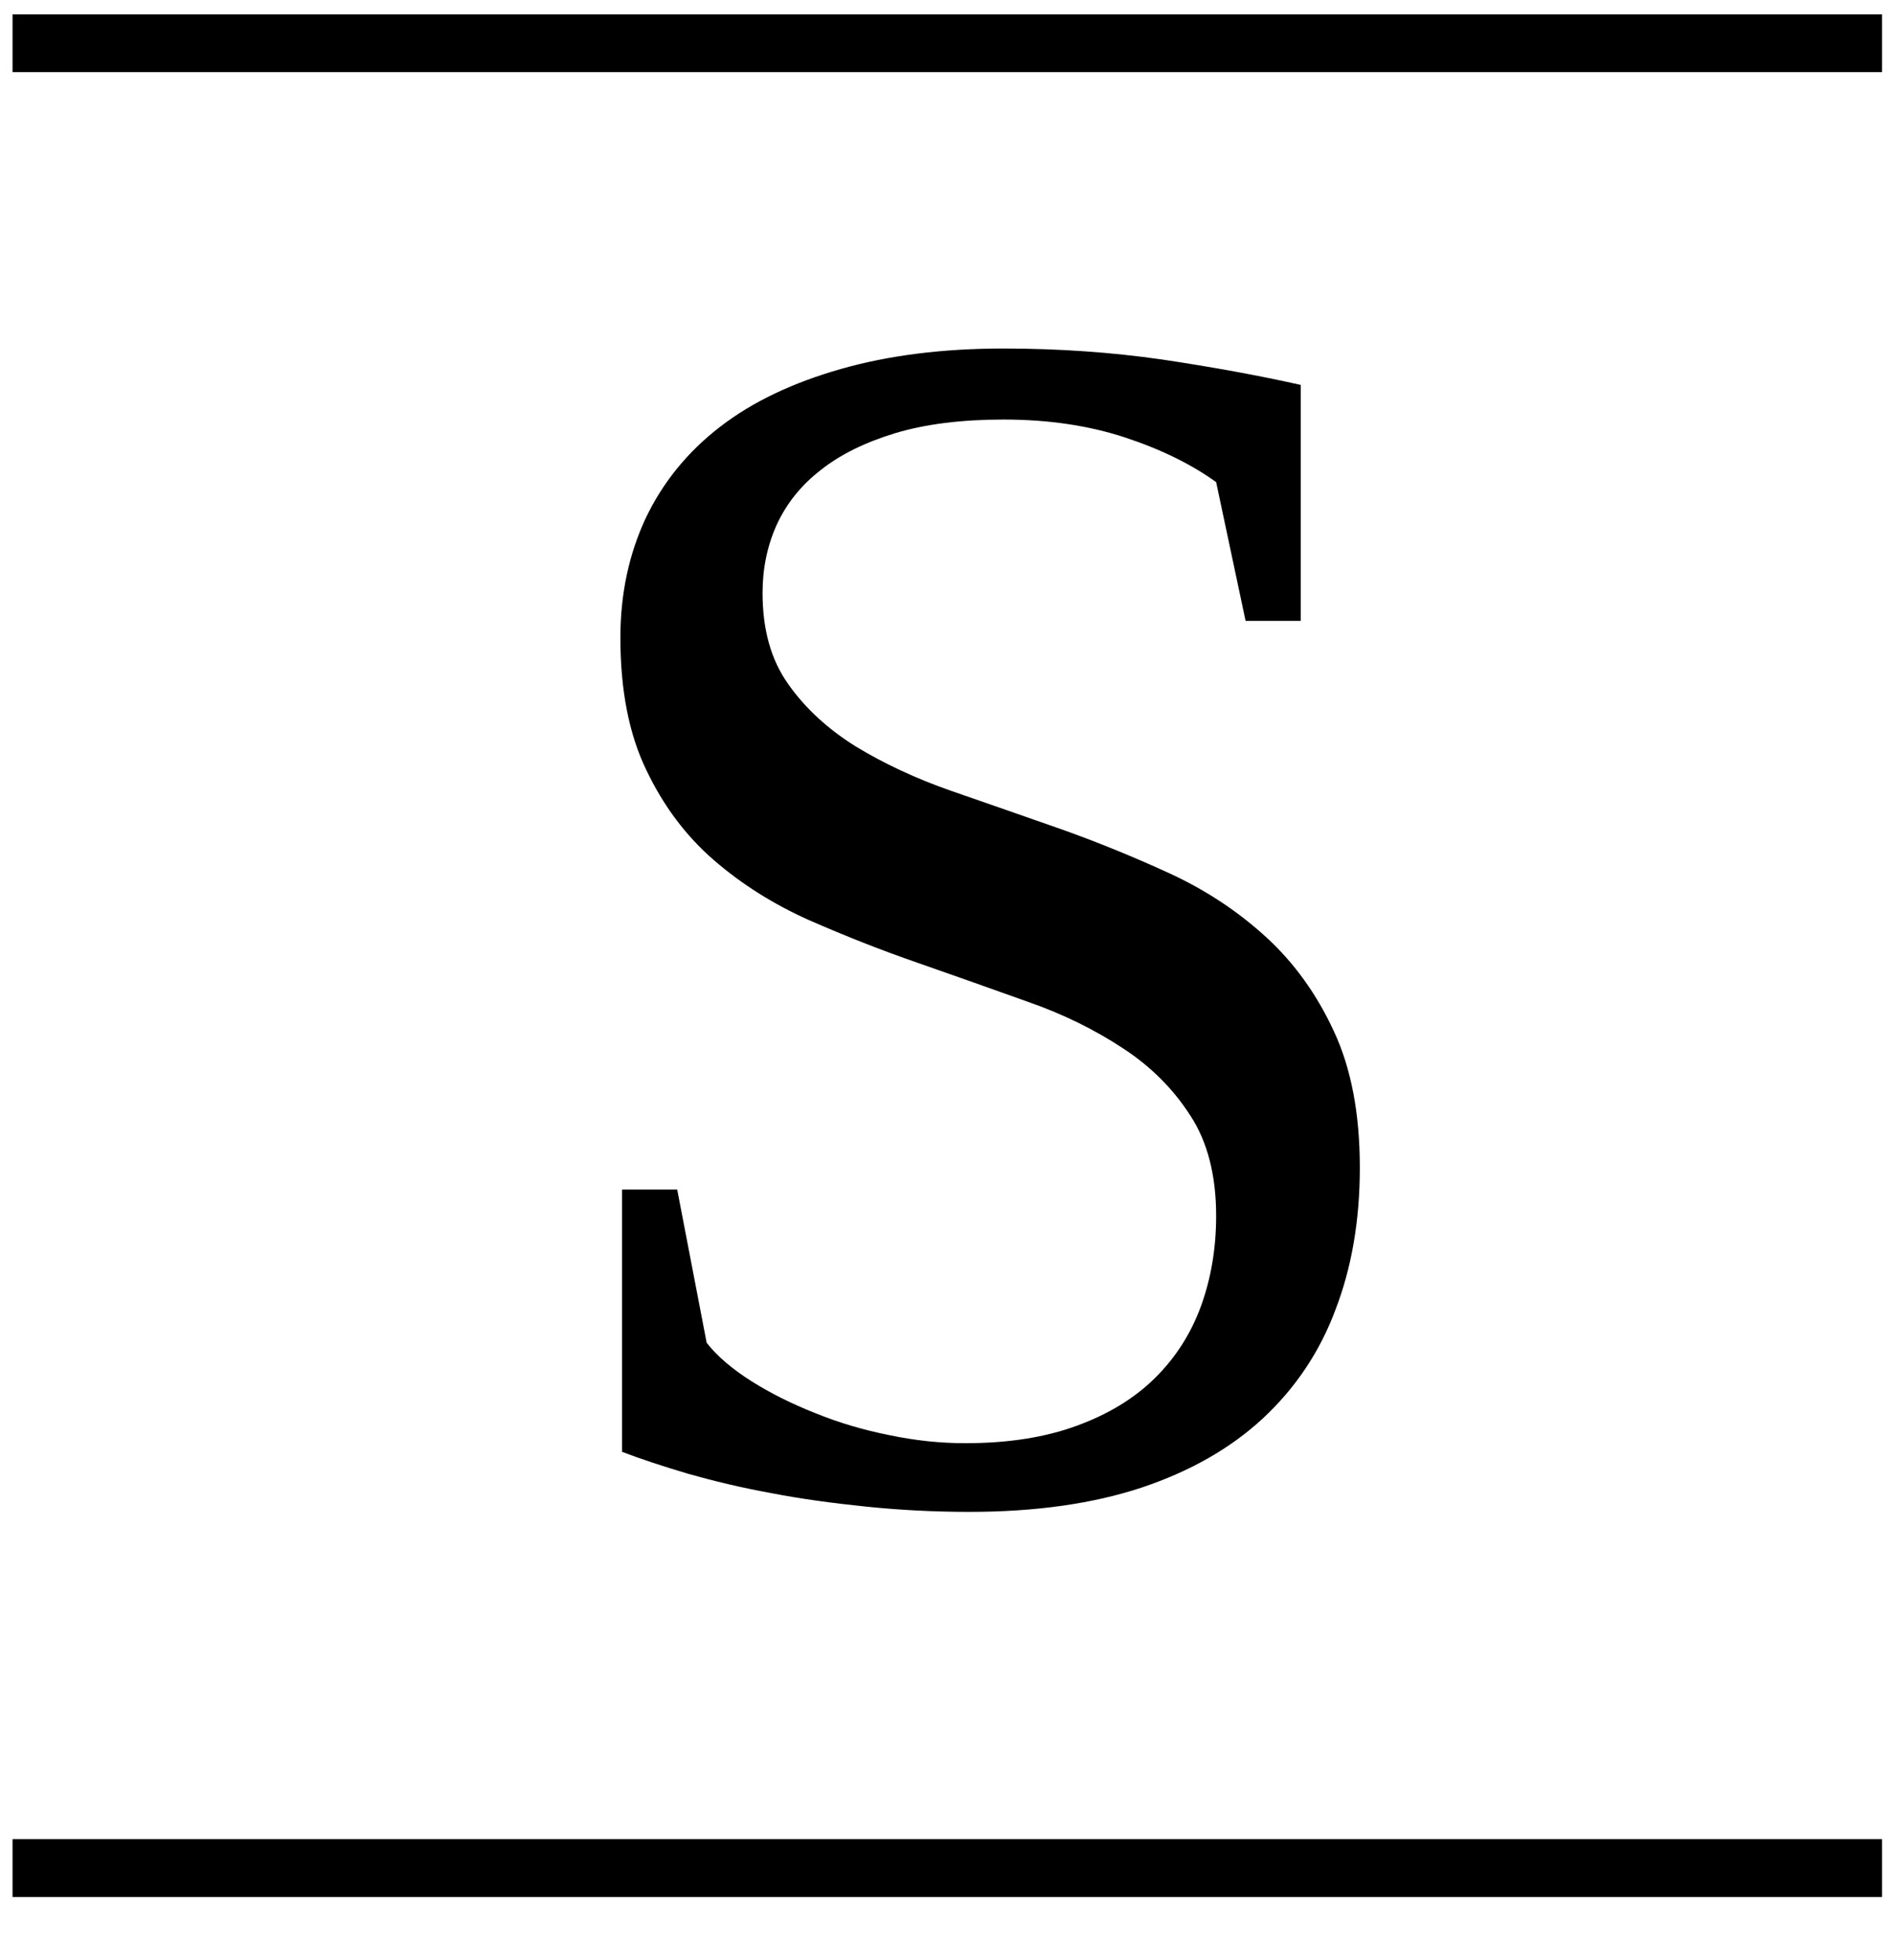 <?xml version="1.0" encoding="UTF-8"?>
<svg width="29px" height="30px" viewBox="0 0 29 30" version="1.1" xmlns="http://www.w3.org/2000/svg" xmlns:xlink="http://www.w3.org/1999/xlink">
    <!-- Generator: Sketch 61.2 (89653) - https://sketch.com -->
    <title>scroll</title>
    <desc>Created with Sketch.</desc>
    <g id="Standard-4" stroke="none" stroke-width="1" fill="none" fill-rule="evenodd">
        <g id="menu-scroll" transform="translate(-30, -12)" fill="#000000">
            <g id="menu_po_scrollu" transform="translate(0, -1)">
                <g id="scroll" transform="translate(30, 13)">
                    <polygon id="Fill-34" points="0.192 29.033 28.817 29.033 28.817 28.148 0.192 28.148"></polygon>
                    <polygon id="Fill-32" points="0.192 1.104 28.817 1.104 28.817 0.22 0.192 0.22"></polygon>
                    <path d="M9.525,18.206 L10.369,18.206 L10.82,20.551 C10.982,20.758 11.212,20.953 11.504,21.138 C11.799,21.324 12.126,21.487 12.484,21.628 C12.842,21.774 13.217,21.885 13.614,21.964 C14.012,22.048 14.4,22.088 14.78,22.088 C15.434,22.088 16.003,21.999 16.484,21.822 C16.97,21.645 17.367,21.403 17.681,21.094 C17.999,20.781 18.233,20.414 18.387,19.995 C18.542,19.57 18.621,19.107 18.621,18.608 C18.621,17.99 18.489,17.473 18.224,17.071 C17.963,16.665 17.619,16.32 17.191,16.042 C16.762,15.76 16.281,15.521 15.734,15.331 C15.191,15.137 14.634,14.939 14.06,14.739 C13.486,14.541 12.93,14.32 12.386,14.082 C11.844,13.839 11.357,13.534 10.929,13.163 C10.501,12.792 10.157,12.333 9.896,11.785 C9.631,11.238 9.499,10.563 9.499,9.759 C9.499,9.087 9.631,8.478 9.887,7.93 C10.148,7.383 10.528,6.915 11.027,6.531 C11.525,6.147 12.143,5.856 12.872,5.648 C13.601,5.44 14.431,5.334 15.362,5.334 C16.215,5.334 17.023,5.392 17.791,5.502 C18.56,5.617 19.266,5.745 19.916,5.891 L19.916,9.503 L19.072,9.503 L18.621,7.379 C18.242,7.105 17.774,6.876 17.222,6.694 C16.67,6.513 16.052,6.421 15.362,6.421 C14.723,6.421 14.171,6.491 13.712,6.628 C13.248,6.769 12.868,6.955 12.568,7.193 C12.263,7.428 12.041,7.71 11.892,8.033 C11.747,8.355 11.676,8.703 11.676,9.074 C11.676,9.635 11.804,10.098 12.069,10.47 C12.329,10.841 12.678,11.159 13.102,11.424 C13.531,11.684 14.016,11.913 14.564,12.104 C15.111,12.294 15.671,12.488 16.246,12.69 C16.82,12.894 17.381,13.124 17.928,13.376 C18.476,13.631 18.962,13.954 19.39,14.346 C19.818,14.739 20.162,15.217 20.423,15.782 C20.688,16.347 20.821,17.045 20.821,17.871 C20.821,18.675 20.697,19.398 20.449,20.043 C20.207,20.692 19.835,21.244 19.337,21.708 C18.842,22.167 18.22,22.52 17.478,22.768 C16.731,23.015 15.853,23.139 14.842,23.139 C14.308,23.139 13.783,23.112 13.265,23.059 C12.749,23.006 12.259,22.94 11.804,22.851 C11.345,22.768 10.925,22.666 10.536,22.556 C10.148,22.44 9.812,22.331 9.525,22.22 L9.525,18.206 Z" id="Fill-30"></path>
                </g>
            </g>
        </g>
    </g>
</svg>